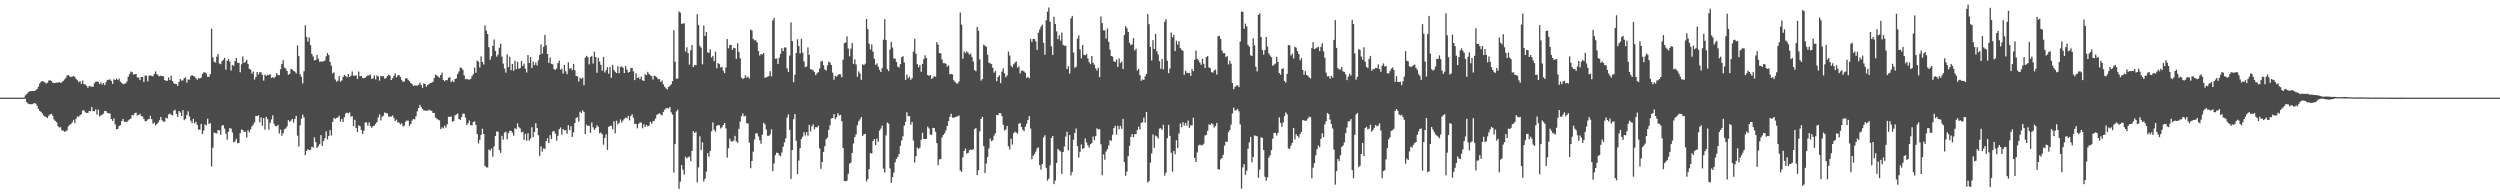 <?xml version="1.0" encoding="UTF-8"?>
<svg xmlns="http://www.w3.org/2000/svg" width="1920" height="150">
  <path d="M0 74.995h1v1.000H0zM1 74.995h1v1.000H1zM2 74.995h1v1.000H2zM3 74.995h1v1.000H3zM4 74.995h1v1.000H4zM5 74.995h1v1.000H5zM6 74.995h1v1.000H6zM7 74.995h1v1.000H7zM8 74.995h1v1.000H8zM9 74.995h1v1.000H9zM10 74.995h1v1.000H10zM11 74.995h1v1.000H11zM12 74.995h1v1.000H12zM13 74.995h1v1.000H13zM14 74.995h1v1.000H14zM15 74.995h1v1.000H15zM16 74.998h1v1.000H16zM17 74.995h1v1.000H17zM18 74.796h1v1.000H18zM19 73.331h1v2.531H19zM20 72.283h1v6.086H20zM21 70.988h1v8.448H21zM22 70.242h1v9.691H22zM23 70.004h1v10.110H23zM24 69.935h1v10.043H24zM25 69.859h1v9.808H25zM26 69.878h1v9.222H26zM27 69.285h1v10.359H27zM28 68.340h1v12.982H28zM29 66.637h1v16.994H29zM30 64.098h1v21.146H30zM31 62.865h1v23.048H31zM32 62.276h1v24.886H32zM33 62.608h1v26.028H33zM34 63.295h1v26.136H34zM35 64.137h1v25.800H35zM36 63.560h1v27.040H36zM37 61.871h1v26.937H37zM38 61.576h1v26.216H38zM39 62.196h1v25.255H39zM40 63.494h1v25.410H40zM41 63.801h1v27.924H41zM42 63.618h1v29.301H42zM43 63.446h1v30.478H43zM44 63.551h1v33.293H44zM45 63.041h1v34.921H45zM46 63.702h1v33.957H46zM47 63.203h1v36.926H47zM48 62.135h1v38.109H48zM49 61.011h1v40.228H49zM50 59.995h1v40.926H50zM51 58.033h1v42.110H51zM52 57.557h1v39.542H52zM53 58.765h1v37.159H53zM54 59.184h1v36.134H54zM55 58.754h1v35.184H55zM56 58.317h1v33.737H56zM57 59.129h1v35.490H57zM58 60.672h1v30.421H58zM59 61.631h1v27.825H59zM60 63.169h1v26.498H60zM61 62.135h1v26.379H61zM62 64.357h1v23.339H62zM63 61.798h1v23.085H63zM64 64.568h1v20.080H64zM65 64.922h1v21.355H65zM66 65.934h1v20.737H66zM67 67.454h1v19.306H67zM68 65.952h1v19.311H68zM69 66.360h1v19.084H69zM70 66.543h1v15.749H70zM71 66.687h1v18.707H71zM72 63.931h1v21.497H72zM73 62.801h1v21.167H73zM74 62.494h1v25.587H74zM75 63.046h1v21.117H75zM76 64.581h1v24.751H76zM77 63.380h1v25.184H77zM78 64.968h1v23.094H78zM79 63.686h1v23.575H79zM80 65.398h1v19.734H80zM81 62.949h1v22.426H81zM82 61.343h1v25.369H82zM83 61.244h1v25.802H83zM84 60.963h1v26.237H84zM85 62.130h1v29.201H85zM86 64.458h1v28.374H86zM87 60.871h1v30.036H87zM88 61.416h1v34.188H88zM89 60.265h1v39.008H89zM90 61.503h1v37.537H90zM91 60.374h1v36.456H91zM92 62.654h1v33.522H92zM93 63.691h1v29.327H93zM94 64.746h1v26.640H94zM95 64.185h1v29.313H95zM96 64.114h1v29.407H96zM97 62.560h1v31.084H97zM98 58.857h1v33.671H98zM99 56.964h1v34.747H99zM100 54.909h1v36.193H100zM101 55.378h1v32.902H101zM102 57.266h1v31.371H102zM103 57.060h1v29.855H103zM104 56.705h1v29.803H104zM105 59.500h1v29.244H105zM106 59.555h1v28.757H106zM107 61.523h1v25.754H107zM108 59.111h1v29.881H108zM109 59.127h1v30.396H109zM110 62.920h1v28.336H110zM111 57.980h1v35.081H111zM112 58.154h1v34.829H112zM113 62.496h1v29.311H113zM114 58.150h1v33.314H114zM115 57.800h1v31.149H115zM116 58.310h1v33.213H116zM117 58.610h1v36.404H117zM118 56.765h1v37.445H118zM119 54.845h1v41.492H119zM120 56.875h1v38.411H120zM121 57.891h1v36.216H121zM122 58.644h1v33.739H122zM123 58.054h1v31.769H123zM124 58.530h1v33.948H124zM125 58.475h1v34.895H125zM126 61.418h1v32.096H126zM127 62.061h1v28.313H127zM128 61.997h1v28.976H128zM129 59.445h1v28.468H129zM130 61.487h1v25.699H130zM131 58.120h1v30.045H131zM132 62.137h1v26.500H132zM133 63.924h1v21.096H133zM134 64.471h1v19.833H134zM135 64.597h1v22.797H135zM136 65.943h1v23.833H136zM137 62.865h1v22.396H137zM138 60.645h1v25.818H138zM139 61.917h1v27.196H139zM140 61.736h1v22.845H140zM141 59.951h1v32.405H141zM142 59.507h1v31.819H142zM143 63.432h1v24.859H143zM144 61.061h1v24.419H144zM145 61.118h1v28.374H145zM146 58.466h1v34.266H146zM147 57.646h1v36.948H147zM148 58.365h1v32.984H148zM149 58.772h1v36.001H149zM150 60.130h1v33.355H150zM151 61.228h1v34.744H151zM152 60.116h1v39.391H152zM153 60.150h1v39.443H153zM154 59.628h1v35.566H154zM155 56.841h1v46.099H155zM156 55.486h1v44.774H156zM157 55.650h1v39.922H157zM158 56.593h1v39.754H158zM159 58.910h1v32.288H159zM160 59.056h1v36.127H160zM161 56.950h1v37.656H161zM162 22.030h1v105.862H162zM163 43.970h1v69.530H163zM164 47.351h1v54.451H164zM165 48.001h1v54.261H165zM166 43.504h1v59.061H166zM167 41.515h1v58.347H167zM168 48.731h1v51.421H168zM169 49.299h1v54.272H169zM170 47.047h1v49.489H170zM171 45.943h1v50.141H171zM172 44.419h1v54.327H172zM173 53.497h1v49.095H173zM174 46.639h1v60.679H174zM175 45.401h1v55.669H175zM176 47.337h1v51.041H176zM177 54.126h1v44.675H177zM178 49.871h1v51.890H178zM179 50.553h1v58.800H179zM180 46.880h1v61.757H180zM181 44.595h1v61.942H181zM182 48.161h1v61.853H182zM183 48.308h1v61.505H183zM184 55.524h1v46.793H184zM185 49.425h1v50.066H185zM186 43.355h1v56.655H186zM187 48.301h1v53.002H187zM188 47.573h1v53.465H188zM189 46.017h1v59.642H189zM190 49.118h1v50.839H190zM191 52.831h1v48.857H191zM192 53.465h1v45.953H192zM193 56.506h1v40.638H193zM194 54.918h1v40.773H194zM195 61.077h1v32.835H195zM196 59.244h1v29.865H196zM197 55.284h1v33.831H197zM198 57.188h1v31.343H198zM199 55.410h1v38.537H199zM200 55.648h1v34.490H200zM201 57.561h1v38.935H201zM202 61.919h1v28.775H202zM203 57.287h1v42.286H203zM204 58.337h1v31.428H204zM205 57.372h1v34.161H205zM206 57.758h1v41.776H206zM207 56.882h1v37.443H207zM208 59.862h1v31.904H208zM209 59.294h1v29.331H209zM210 60.011h1v35.072H210zM211 58.754h1v38.113H211zM212 56.195h1v40.764H212zM213 57.539h1v38.409H213zM214 57.816h1v44.685H214zM215 53.091h1v46.507H215zM216 49.095h1v55.165H216zM217 46.195h1v56.122H217zM218 51.892h1v47.399H218zM219 52.693h1v45.969H219zM220 54.536h1v42.554H220zM221 57.456h1v34.792H221zM222 56.673h1v36.873H222zM223 52.883h1v39.771H223zM224 53.387h1v37.971H224zM225 54.442h1v39.775H225zM226 55.060h1v36.269H226zM227 56.385h1v32.588H227zM228 34.891h1v69.301H228zM229 43.096h1v69.422H229zM230 57.010h1v39.201H230zM231 58.935h1v32.204H231zM232 64.053h1v24.028H232zM233 54.746h1v35.545H233zM234 19.434h1v99.644H234zM235 28.372h1v87.527H235zM236 31.890h1v82.610H236zM237 28.750h1v86.440H237zM238 34.657h1v80.461H238zM239 41.345h1v71.356H239zM240 43.348h1v69.953H240zM241 46.367h1v59.175H241zM242 46.099h1v63.082H242zM243 42.114h1v71.477H243zM244 45.081h1v67.296H244zM245 47.477h1v63.235H245zM246 47.200h1v56.577H246zM247 47.298h1v64.764H247zM248 47.070h1v61.219H248zM249 46.548h1v59.676H249zM250 43.250h1v57.653H250zM251 40.681h1v66.449H251zM252 42.311h1v62.116H252zM253 47.587h1v52.359H253zM254 50.439h1v53.645H254zM255 56.376h1v37.296H255zM256 55.515h1v35.056H256zM257 61.006h1v30.260H257zM258 62.807h1v27.745H258zM259 61.933h1v28.331H259zM260 58.463h1v30.441H260zM261 62.672h1v30.734H261zM262 61.780h1v29.590H262zM263 59.093h1v34.644H263zM264 57.495h1v32.520H264zM265 58.388h1v28.766H265zM266 59.464h1v27.109H266zM267 56.866h1v30.297H267zM268 59.113h1v27.228H268zM269 58.088h1v31.494H269zM270 54.879h1v34.314H270zM271 58.092h1v38.844H271zM272 58.147h1v33.858H272zM273 57.788h1v40.453H273zM274 60.612h1v40.718H274zM275 54.952h1v41.370H275zM276 58.562h1v38.363H276zM277 58.264h1v41.588H277zM278 59.834h1v43.069H278zM279 60.132h1v40.196H279zM280 59.619h1v34.454H280zM281 58.605h1v35.449H281zM282 57.909h1v38.594H282zM283 57.857h1v36.147H283zM284 57.271h1v39.603H284zM285 60.619h1v37.516H285zM286 60.111h1v36.802H286zM287 57.960h1v38.514H287zM288 60.986h1v34.138H288zM289 57.941h1v35.783H289zM290 58.747h1v31.508H290zM291 61.892h1v25.983H291zM292 58.344h1v34.167H292zM293 58.635h1v31.011H293zM294 58.539h1v30.368H294zM295 60.503h1v25.859H295zM296 59.846h1v27.052H296zM297 58.353h1v28.798H297zM298 57.390h1v32.176H298zM299 57.960h1v31.650H299zM300 61.439h1v28.120H300zM301 60.139h1v28.539H301zM302 58.282h1v32.211H302zM303 56.316h1v36.747H303zM304 59.326h1v32.540H304zM305 57.930h1v36.047H305zM306 57.589h1v36.619H306zM307 59.152h1v36.447H307zM308 61.272h1v33.392H308zM309 62.840h1v34.300H309zM310 62.535h1v33.870H310zM311 60.274h1v33.190H311zM312 59.983h1v32.586H312zM313 61.285h1v31.387H313zM314 62.322h1v34.341H314zM315 63.670h1v31.558H315zM316 64.549h1v28.088H316zM317 65.971h1v25.372H317zM318 65.602h1v26.134H318zM319 65.755h1v23.534H319zM320 65.776h1v19.785H320zM321 65.071h1v17.921H321zM322 63.467h1v17.070H322zM323 65.314h1v16.940H323zM324 67.417h1v16.296H324zM325 64.046h1v20.643H325zM326 64.563h1v20.441H326zM327 66.550h1v18.388H327zM328 65.243h1v19.835H328zM329 64.538h1v19.707H329zM330 63.869h1v21.032H330zM331 63.593h1v21.492H331zM332 62.826h1v23.927H332zM333 59.997h1v26.793H333zM334 57.333h1v33.002H334zM335 57.884h1v33.270H335zM336 58.848h1v33.046H336zM337 59.615h1v32.863H337zM338 57.605h1v41.524H338zM339 55.692h1v42.087H339zM340 61.322h1v37.239H340zM341 62.402h1v34.048H341zM342 61.450h1v36.607H342zM343 61.711h1v33.707H343zM344 59.715h1v30.009H344zM345 59.317h1v30.505H345zM346 63.073h1v26.381H346zM347 61.922h1v31.599H347zM348 63.114h1v29.757H348zM349 60.661h1v28.033H349zM350 60.201h1v27.763H350zM351 56.802h1v30.329H351zM352 54.845h1v36.536H352zM353 51.869h1v40.338H353zM354 52.169h1v37.814H354zM355 53.657h1v33.595H355zM356 57.848h1v29.514H356zM357 60.823h1v29.436H357zM358 60.590h1v35.369H358zM359 61.061h1v33.588H359zM360 61.143h1v31.403H360zM361 60.612h1v35.511H361zM362 58.575h1v37.834H362zM363 57.049h1v36.729H363zM364 51.899h1v41.272H364zM365 55.870h1v40.052H365zM366 46.502h1v56.474H366zM367 47.337h1v62.842H367zM368 51.787h1v55.563H368zM369 43.238h1v60.395H369zM370 47.623h1v51.231H370zM371 49.487h1v53.442H371zM372 19.514h1v107.870H372zM373 23.486h1v105.096H373zM374 26.115h1v102.493H374zM375 36.257h1v78.584H375zM376 45.818h1v69.868H376zM377 43.206h1v70.880H377zM378 35.284h1v85.014H378zM379 30.288h1v82.159H379zM380 39.157h1v65.314H380zM381 43.490h1v57.461H381zM382 41.940h1v59.161H382zM383 36.639h1v78.625H383zM384 33.611h1v83.814H384zM385 43.476h1v60.835H385zM386 48.832h1v58.413H386zM387 52.647h1v49.178H387zM388 55.772h1v45.369H388zM389 41.659h1v65.357H389zM390 51.533h1v50.766H390zM391 43.625h1v56.815H391zM392 53.927h1v46.603H392zM393 49.139h1v52.744H393zM394 54.314h1v49.942H394zM395 46.609h1v51.853H395zM396 53.091h1v46.106H396zM397 47.520h1v47.285H397zM398 52.872h1v44.881H398zM399 52.190h1v46.433H399zM400 46.815h1v54.799H400zM401 50.661h1v50.478H401zM402 48.894h1v58.566H402zM403 52.796h1v50.022H403zM404 55.669h1v52.441H404zM405 42.297h1v60.008H405zM406 48.328h1v59.644H406zM407 43.778h1v62.599H407zM408 52.251h1v45.456H408zM409 47.257h1v58.008H409zM410 49.974h1v51.389H410zM411 47.928h1v46.724H411zM412 50.253h1v47.976H412zM413 46.305h1v57.561H413zM414 42.181h1v77.600H414zM415 34.149h1v78.209H415zM416 41.210h1v75.293H416zM417 36.051h1v77.937H417zM418 26.756h1v87.586H418zM419 34.781h1v73.560H419zM420 41.460h1v64.714H420zM421 48.328h1v61.661H421zM422 44.190h1v59.585H422zM423 49.020h1v57.829H423zM424 49.432h1v51.583H424zM425 53.057h1v47.626H425zM426 53.773h1v48.848H426zM427 52.627h1v55.415H427zM428 48.550h1v55.765H428zM429 46.568h1v52.728H429zM430 53.561h1v44.353H430zM431 52.782h1v50.549H431zM432 56.470h1v42.670H432zM433 49.793h1v50.363H433zM434 54.733h1v45.177H434zM435 56.992h1v45.744H435zM436 47.850h1v48.251H436zM437 52.835h1v47.063H437zM438 52.224h1v44.694H438zM439 53.966h1v51.201H439zM440 49.093h1v52.549H440zM441 53.986h1v40.528H441zM442 58.390h1v32.295H442zM443 58.555h1v31.336H443zM444 62.636h1v30.824H444zM445 59.736h1v26.033H445zM446 60.610h1v26.296H446zM447 59.612h1v25.113H447zM448 65.460h1v20.666H448zM449 44.231h1v58.745H449zM450 42.881h1v52.849H450zM451 44.003h1v52.730H451zM452 49.393h1v47.170H452zM453 43.845h1v58.099H453zM454 42.952h1v51.100H454zM455 48.804h1v48.994H455zM456 39.674h1v60.102H456zM457 43.755h1v54.719H457zM458 55.836h1v40.473H458zM459 44.353h1v53.066H459zM460 47.250h1v55.128H460zM461 49.761h1v51.984H461zM462 54.371h1v48.768H462zM463 43.673h1v67.456H463zM464 55.682h1v50.246H464zM465 53.977h1v49.178H465zM466 51.592h1v63.519H466zM467 56.554h1v40.908H467zM468 51.384h1v45.296H468zM469 59.756h1v36.811H469zM470 49.828h1v49.560H470zM471 53.687h1v39.503H471zM472 55.131h1v47.214H472zM473 56.104h1v36.568H473zM474 50.844h1v44.643H474zM475 56.307h1v38.045H475zM476 51.487h1v40.269H476zM477 50.997h1v43.076H477zM478 51.945h1v40.576H478zM479 56.120h1v35.168H479zM480 50.631h1v39.581H480zM481 53.458h1v37.502H481zM482 55.774h1v33.190H482zM483 55.193h1v37.285H483zM484 52.293h1v36.676H484zM485 52.174h1v35.692H485zM486 54.760h1v35.783H486zM487 61.565h1v33.675H487zM488 56.305h1v38.830H488zM489 59.908h1v38.640H489zM490 59.399h1v35.742H490zM491 60.780h1v33.270H491zM492 58.930h1v35.332H492zM493 61.640h1v36.887H493zM494 62.201h1v33.243H494zM495 57.088h1v40.473H495zM496 57.644h1v38.297H496zM497 55.154h1v41.993H497zM498 56.813h1v39.764H498zM499 57.891h1v35.641H499zM500 58.475h1v36.662H500zM501 61.086h1v32.121H501zM502 58.024h1v34.772H502zM503 58.527h1v32.561H503zM504 59.386h1v28.855H504zM505 60.835h1v26.717H505zM506 60.791h1v26.099H506zM507 62.977h1v24.928H507zM508 61.773h1v26.850H508zM509 64.785h1v21.110H509zM510 66.630h1v17.677H510zM511 67.822h1v15.397H511zM512 68.715h1v14.280H512zM513 66.710h1v16.562H513zM514 65.810h1v16.299H514zM515 64.762h1v21.510H515zM516 62.263h1v25.768H516zM517 23.183h1v109.353H517zM518 47.356h1v63.357H518zM519 60.455h1v25.122H519zM520 60.372h1v23.833H520zM521 8.810h1v136.237H521zM522 9.762h1v129.714H522zM523 18.304h1v108.554H523zM524 18.134h1v112.209H524zM525 17.889h1v116.261H525zM526 39.603h1v80.761H526zM527 36.310h1v85.480H527zM528 40.784h1v79.893H528zM529 49.594h1v70.594H529zM530 38.599h1v85.089H530zM531 34.595h1v81.329H531zM532 51.510h1v49.143H532zM533 49.866h1v52.267H533zM534 50.061h1v51.093H534zM535 10.888h1v129.176H535zM536 19.295h1v109.275H536zM537 35.152h1v69.571H537zM538 36.598h1v78.706H538zM539 49.388h1v59.912H539zM540 19.604h1v119.831H540zM541 27.688h1v109.618H541zM542 24.564h1v107.213H542zM543 40.224h1v77.403H543zM544 40.627h1v79.793H544zM545 37.882h1v78.065H545zM546 44.176h1v56.669H546zM547 42.895h1v51.116H547zM548 46.985h1v52.647H548zM549 39.610h1v61.521H549zM550 52.441h1v44.252H550zM551 48.413h1v47.543H551zM552 49.244h1v46.960H552zM553 51.860h1v46.818H553zM554 51.302h1v46.493H554zM555 54.343h1v41.656H555zM556 56.188h1v38.223H556zM557 51.837h1v46.754H557zM558 30.022h1v91.090H558zM559 37.081h1v76.788H559zM560 34.513h1v71.992H560zM561 34.536h1v74.075H561zM562 38.276h1v70.432H562zM563 36.655h1v71.310H563zM564 37.026h1v67.303H564zM565 45.161h1v63.441H565zM566 33.282h1v76.318H566zM567 39.871h1v59.106H567zM568 44.767h1v48.610H568zM569 59.619h1v29.663H569zM570 60.732h1v26.337H570zM571 59.974h1v29.521H571zM572 57.820h1v31.073H572zM573 59.631h1v34.962H573zM574 58.704h1v36.223H574zM575 60.260h1v49.322H575zM576 22.671h1v106.570H576zM577 23.389h1v100.264H577zM578 29.949h1v86.478H578zM579 30.970h1v76.190H579zM580 30.943h1v71.434H580zM581 32.565h1v69.825H581zM582 39.143h1v65.728H582zM583 42.654h1v65.034H583zM584 41.444h1v68.955H584zM585 41.833h1v61.654H585zM586 40.645h1v53.597H586zM587 59.734h1v35.804H587zM588 59.322h1v40.157H588zM589 58.932h1v45.346H589zM590 58.347h1v46.014H590zM591 54.646h1v48.580H591zM592 58.678h1v40.633H592zM593 15.690h1v115.862H593zM594 13.628h1v112.003H594zM595 45.170h1v73.995H595zM596 44.847h1v72.420H596zM597 49.102h1v68.410H597zM598 44.314h1v74.977H598zM599 41.336h1v78.555H599zM600 37.006h1v80.138H600zM601 39.285h1v73.382H601zM602 36.465h1v72.899H602zM603 36.408h1v69.823H603zM604 52.467h1v37.798H604zM605 55.289h1v32.526H605zM606 42.702h1v56.996H606zM607 17.141h1v120.348H607zM608 31.609h1v83.590H608zM609 63.107h1v28.418H609zM610 57.449h1v30.096H610zM611 40.647h1v67.465H611zM612 30.141h1v103.519H612zM613 35.401h1v87.936H613zM614 41.137h1v72.681H614zM615 29.890h1v76.865H615zM616 40.434h1v64.600H616zM617 47.211h1v54.309H617zM618 51.517h1v52.508H618zM619 51.123h1v50.317H619zM620 36.392h1v67.763H620zM621 42.082h1v53.826H621zM622 53.142h1v47.848H622zM623 53.391h1v43.696H623zM624 54.064h1v41.402H624zM625 55.357h1v43.964H625zM626 57.690h1v39.892H626zM627 56.293h1v41.565H627zM628 55.371h1v41.139H628zM629 52.554h1v61.418H629zM630 47.305h1v82.377H630zM631 46.671h1v77.682H631zM632 50.077h1v66.595H632zM633 53.309h1v58.955H633zM634 54.137h1v52.711H634zM635 50.244h1v55.367H635zM636 47.356h1v52.386H636zM637 48.006h1v48.134H637zM638 49.896h1v41.103H638zM639 55.806h1v34.840H639zM640 61.233h1v26.388H640zM641 58.246h1v33.330H641zM642 58.866h1v31.201H642zM643 57.742h1v29.224H643zM644 56.818h1v31.897H644zM645 57.161h1v30.981H645zM646 59.365h1v33.737H646zM647 45.900h1v67.731H647zM648 33.117h1v105.856H648zM649 32.593h1v106.641H649zM650 27.960h1v110.854H650zM651 37.260h1v96.215H651zM652 43.188h1v82.560H652zM653 37.390h1v87.490H653zM654 32.936h1v84.512H654zM655 49.052h1v61.194H655zM656 45.554h1v59.697H656zM657 49.443h1v53.780H657zM658 58.930h1v37.253H658zM659 54.810h1v38.354H659zM660 56.396h1v35.349H660zM661 61.292h1v28.654H661zM662 49.393h1v55.117H662zM663 50.013h1v53.130H663zM664 48.951h1v53.854H664zM665 14.555h1v124.791H665zM666 22.321h1v115.155H666zM667 33.586h1v96.254H667zM668 37.960h1v79.534H668zM669 34.170h1v83.803H669zM670 39.638h1v68.644H670zM671 45.014h1v61.768H671zM672 49.747h1v61.590H672zM673 48.651h1v57.811H673zM674 51.020h1v57.868H674zM675 53.606h1v46.619H675zM676 55.316h1v43.444H676zM677 52.336h1v44.131H677zM678 30.480h1v99.058H678zM679 14.781h1v117.824H679zM680 30.741h1v73.238H680zM681 53.144h1v41.000H681zM682 54.632h1v40.329H682zM683 38.024h1v91.271H683zM684 32.151h1v108.364H684zM685 36.511h1v99.504H685zM686 44.827h1v87.746H686zM687 45.071h1v79.587H687zM688 47.639h1v74.421H688zM689 51.167h1v69.358H689zM690 51.853h1v66.415H690zM691 49.230h1v62.757H691zM692 43.954h1v64.000H692zM693 43.176h1v61.521H693zM694 47.994h1v48.546H694zM695 61.317h1v32.211H695zM696 57.253h1v28.999H696zM697 60.159h1v29.107H697zM698 58.868h1v30.313H698zM699 61.354h1v34.442H699zM700 59.995h1v33.659H700zM701 39.700h1v68.209H701zM702 29.848h1v94.972H702zM703 41.343h1v78.596H703zM704 49.230h1v64.103H704zM705 51.679h1v62.659H705zM706 49.862h1v63.503H706zM707 55.076h1v52.272H707zM708 49.047h1v52.906H708zM709 45.344h1v61.386H709zM710 42.458h1v64.330H710zM711 44.527h1v62.135H711zM712 57.600h1v39.752H712zM713 58.260h1v40.393H713zM714 57.715h1v45.559H714zM715 60.622h1v42.977H715zM716 59.711h1v38.482H716zM717 58.521h1v39.855H717zM718 58.875h1v42.364H718zM719 32.423h1v77.447H719zM720 34.268h1v92.640H720zM721 40.746h1v81.644H721zM722 40.972h1v81.253H722zM723 45.609h1v59.892H723zM724 48.532h1v55.131H724zM725 48.491h1v53.883H725zM726 48.976h1v51.160H726zM727 51.151h1v45.547H727zM728 50.153h1v42.947H728zM729 57.037h1v32.659H729zM730 56.756h1v30.613H730zM731 57.191h1v33.197H731zM732 61.631h1v28.789H732zM733 62.874h1v27.127H733zM734 63.977h1v25.584H734zM735 64.137h1v25.200H735zM736 62.553h1v26.109H736zM737 9.638h1v121.227H737zM738 18.896h1v113.171H738zM739 45.133h1v75.632H739zM740 39.516h1v76.431H740zM741 40.878h1v73.256H741zM742 39.409h1v78.548H742zM743 40.437h1v77.014H743zM744 41.961h1v73.425H744zM745 41.109h1v73.741H745zM746 43.735h1v71.448H746zM747 47.223h1v67.307H747zM748 53.776h1v45.358H748zM749 54.666h1v43.744H749zM750 20.702h1v113.759H750zM751 23.726h1v107.112H751zM752 45.637h1v55.302H752zM753 61.892h1v29.514H753zM754 60.729h1v29.059H754zM755 34.371h1v77.790H755zM756 35.140h1v97.723H756zM757 35.857h1v89.779H757zM758 41.963h1v78.680H758zM759 48.106h1v65.815H759zM760 48.665h1v57.767H760zM761 49.271h1v59.182H761zM762 52.087h1v55.570H762zM763 55.762h1v48.372H763zM764 54.529h1v47.800H764zM765 62.375h1v25.941H765zM766 59.129h1v29.395H766zM767 57.914h1v28.956H767zM768 63.835h1v23.170H768zM769 54.987h1v34.145H769zM770 52.455h1v43.339H770zM771 56.307h1v43.934H771zM772 59.333h1v40.148H772zM773 57.893h1v38.811H773zM774 39.553h1v72.709H774zM775 42.666h1v72.148H775zM776 50.482h1v55.980H776zM777 51.652h1v59.390H777zM778 49.427h1v52.906H778zM779 48.122h1v53.004H779zM780 47.214h1v54.742H780zM781 51.908h1v50.663H781zM782 51.064h1v43.943H782zM783 56.367h1v38.136H783zM784 54.343h1v43.169H784zM785 54.181h1v45.444H785zM786 54.929h1v45.898H786zM787 55.934h1v41.396H787zM788 59.825h1v35.227H788zM789 59.029h1v33.151H789zM790 60.143h1v29.036H790zM791 29.947h1v68.779H791zM792 32.188h1v90.072H792zM793 29.842h1v89.786H793zM794 30.009h1v88.323H794zM795 31.769h1v84.721H795zM796 38.285h1v75.668H796zM797 25.188h1v87.991H797zM798 22.689h1v104.100H798zM799 20.499h1v109.756H799zM800 18.963h1v106.947H800zM801 32.870h1v72.727H801zM802 42.050h1v61.867H802zM803 15.557h1v113.315H803zM804 8.945h1v129.819H804zM805 5.768h1v131.383H805zM806 16.759h1v110.232H806zM807 35.600h1v70.379H807zM808 42.215h1v62.215H808zM809 12.856h1v128.572H809zM810 18.395h1v120.282H810zM811 24.046h1v101.152H811zM812 30.070h1v84.256H812zM813 26.967h1v88.564H813zM814 31.171h1v85.220H814zM815 24.969h1v108.572H815zM816 34.406h1v82.306H816zM817 35.092h1v77.454H817zM818 35.074h1v69.839H818zM819 53.110h1v48.070H819zM820 50.896h1v64.600H820zM821 56.557h1v47.168H821zM822 14.136h1v120.547H822zM823 12.188h1v119.788H823zM824 40.327h1v66.918H824zM825 52.096h1v50.013H825zM826 51.205h1v47.530H826zM827 29.693h1v82.562H827zM828 27.164h1v93.812H828zM829 37.960h1v78.635H829zM830 44.785h1v66.158H830zM831 34.621h1v79.786H831zM832 42.144h1v71.528H832zM833 42.419h1v63.897H833zM834 41.558h1v67.896H834zM835 44.852h1v66.820H835zM836 47.642h1v65.749H836zM837 49.324h1v61.423H837zM838 43.032h1v66.925H838zM839 48.143h1v56.726H839zM840 49.780h1v57.758H840zM841 52.496h1v52.041H841zM842 54.153h1v44.424H842zM843 52.043h1v47.383H843zM844 59.225h1v39.874H844zM845 12.561h1v98.213H845zM846 17.743h1v116.856H846zM847 23.220h1v95.423H847zM848 23.360h1v99.339H848zM849 29.629h1v86.714H849zM850 21.844h1v92.688H850zM851 32.126h1v79.527H851zM852 38.184h1v69.502H852zM853 43.016h1v65.119H853zM854 43.481h1v60.020H854zM855 47.102h1v51.274H855zM856 47.582h1v49.013H856zM857 45.650h1v57.763H857zM858 51.361h1v45.195H858zM859 44.884h1v54.369H859zM860 48.470h1v48.164H860zM861 47.243h1v51.739H861zM862 52.979h1v38.370H862zM863 26.891h1v97.646H863zM864 20.078h1v114.894H864zM865 21.714h1v109.998H865zM866 24.529h1v95.361H866zM867 32.840h1v79.182H867zM868 34.653h1v70.443H868zM869 34.012h1v68.896H869zM870 29.269h1v76.165H870zM871 38.761h1v64.332H871zM872 37.447h1v65.394H872zM873 54.158h1v45.575H873zM874 52.993h1v44.275H874zM875 57.701h1v41.805H875zM876 62.034h1v32.343H876zM877 60.999h1v32.893H877zM878 61.393h1v28.938H878zM879 58.637h1v35.596H879zM880 56.813h1v29.160H880zM881 10.860h1v129.371H881zM882 18.562h1v120.376H882zM883 36.072h1v88.905H883zM884 46.454h1v71.418H884zM885 30.828h1v72.441H885zM886 37.635h1v75.861H886zM887 26.038h1v78.111H887zM888 39.365h1v65.490H888zM889 41.817h1v64.597H889zM890 46.960h1v51.869H890zM891 52.863h1v45.589H891zM892 45.229h1v54.563H892zM893 53.249h1v42.597H893zM894 16.674h1v118.261H894zM895 14.687h1v117.865H895zM896 46.669h1v59.418H896zM897 56.181h1v39.725H897zM898 52.602h1v51.759H898zM899 24.957h1v92.363H899zM900 28.695h1v103.221H900zM901 26.763h1v89.218H901zM902 39.205h1v79.294H902zM903 31.222h1v76.520H903zM904 34.229h1v79.427H904zM905 31.570h1v70.974H905zM906 36.953h1v57.985H906zM907 38.191h1v59.475H907zM908 39.061h1v54.765H908zM909 57.426h1v39.070H909zM910 54.254h1v40.148H910zM911 55.865h1v40.768H911zM912 56.152h1v36.546H912zM913 55.904h1v42.371H913zM914 58.289h1v37.951H914zM915 52.924h1v43.483H915zM916 54.700h1v35.699H916zM917 45.992h1v75.311H917zM918 38.834h1v85.600H918zM919 45.213h1v71.864H919zM920 46.333h1v65.442H920zM921 48.045h1v63.029H921zM922 49.766h1v61.796H922zM923 45.113h1v66.463H923zM924 48.988h1v61.324H924zM925 52.222h1v51.796H925zM926 43.783h1v59.818H926zM927 43.082h1v57.349H927zM928 51.739h1v43.790H928zM929 52.382h1v43.490H929zM930 55.396h1v39.205H930zM931 55.811h1v39.615H931zM932 54.103h1v43.835H932zM933 53.439h1v43.385H933zM934 57.255h1v37.157H934zM935 27.823h1v102.182H935zM936 27.560h1v102.564H936zM937 29.901h1v92.544H937zM938 38.745h1v82.587H938zM939 40.876h1v78.017H939zM940 40.743h1v71.146H940zM941 43.849h1v64.977H941zM942 43.050h1v65.881H942zM943 49.450h1v52.068H943zM944 46.577h1v53.327H944zM945 48.940h1v46.770H945zM946 63.709h1v23.389H946zM947 68.484h1v14.223H947zM948 66.708h1v18.123H948zM949 65.749h1v18.933H949zM950 65.456h1v18.164H950zM951 66.943h1v18.565H951zM952 31.886h1v63.652H952zM953 8.871h1v135.983H953zM954 9.128h1v119.410H954zM955 22.060h1v104.063H955zM956 18.182h1v116.089H956zM957 20.258h1v110.884H957zM958 34.511h1v79.733H958zM959 35.765h1v73.547H959zM960 42.437h1v62.746H960zM961 43.053h1v81.676H961zM962 29.375h1v91.207H962zM963 34.749h1v69.232H963zM964 51.320h1v52.952H964zM965 54.819h1v49.903H965zM966 11.529h1v125.072H966zM967 10.210h1v120.058H967zM968 28.409h1v77.099H968zM969 38.333h1v67.554H969zM970 41.922h1v73.327H970zM971 38.436h1v97.277H971zM972 28.411h1v110.374H972zM973 35.765h1v100.484H973zM974 40.995h1v80.022H974zM975 42.664h1v76.575H975zM976 43.998h1v71.372H976zM977 50.500h1v56.023H977zM978 49.679h1v52.421H978zM979 48.901h1v53.160H979zM980 43.623h1v60.459H980zM981 47.562h1v54.549H981zM982 56.094h1v34.060H982zM983 57.365h1v36.928H983zM984 52.954h1v44.536H984zM985 52.414h1v41.673H985zM986 62.151h1v27.054H986zM987 63.444h1v22.890H987zM988 56.735h1v31.020H988zM989 34.609h1v79.369H989zM990 34.772h1v79.562H990zM991 42.652h1v69.173H991zM992 41.162h1v68.605H992zM993 44.879h1v53.382H993zM994 35.834h1v71.308H994zM995 36.655h1v66.408H995zM996 39.260h1v65.174H996zM997 41.494h1v64.240H997zM998 46.374h1v56.662H998zM999 44.691h1v56.566H999zM1000 53.696h1v38.587H1000zM1001 57.433h1v34.943H1001zM1002 54.595h1v38.278H1002zM1003 57.573h1v35.007H1003zM1004 58.230h1v32.764H1004zM1005 59.386h1v30.210H1005zM1006 60.285h1v29.684H1006zM1007 36.999h1v99.960H1007zM1008 32.325h1v96.446H1008zM1009 37.688h1v87.605H1009zM1010 37.164h1v82.100H1010zM1011 36.436h1v78.161H1011zM1012 35.978h1v75.797H1012zM1013 39.212h1v73.826H1013zM1014 36.069h1v70.523H1014zM1015 33.295h1v69.074H1015zM1016 39.400h1v66.014H1016zM1017 44.318h1v51.221H1017zM1018 55.822h1v37.267H1018zM1019 58.651h1v28.139H1019zM1020 58.527h1v29.166H1020zM1021 60.393h1v31.398H1021zM1022 58.253h1v36.978H1022zM1023 59.651h1v39.054H1023zM1024 30.606h1v84.242H1024zM1025 15.456h1v126.352H1025zM1026 36.772h1v94.620H1026zM1027 52.386h1v69.681H1027zM1028 53.352h1v70.276H1028zM1029 53.302h1v65.998H1029zM1030 51.453h1v61.375H1030zM1031 54.813h1v56.914H1031zM1032 55.193h1v54.124H1032zM1033 57.081h1v45.209H1033zM1034 61.533h1v36.401H1034zM1035 58.866h1v34.408H1035zM1036 56.635h1v36.436H1036zM1037 57.946h1v33.513H1037zM1038 15.131h1v115.510H1038zM1039 18.505h1v118.385H1039zM1040 40.958h1v62.585H1040zM1041 61.169h1v26.781H1041zM1042 58.960h1v27.731H1042zM1043 37.768h1v90.482H1043zM1044 38.413h1v88.820H1044zM1045 43.369h1v74.874H1045zM1046 45.879h1v63.872H1046zM1047 36.319h1v83.601H1047zM1048 47.344h1v50.974H1048zM1049 51.299h1v46.069H1049zM1050 52.334h1v47.051H1050zM1051 45.328h1v53.435H1051zM1052 42.908h1v52.883H1052zM1053 54.318h1v46.907H1053zM1054 53.103h1v46.761H1054zM1055 53.030h1v45.016H1055zM1056 52.059h1v43.950H1056zM1057 52.375h1v44.689H1057zM1058 49.484h1v46.985H1058zM1059 53.027h1v41.803H1059zM1060 55.128h1v45.131H1060zM1061 50.446h1v86.437H1061zM1062 48.672h1v82.642H1062zM1063 51.057h1v79.633H1063zM1064 50.695h1v71.732H1064zM1065 56.147h1v57.644H1065zM1066 56.458h1v50.603H1066zM1067 54.650h1v50.839H1067zM1068 52.798h1v47.722H1068zM1069 51.748h1v48.312H1069zM1070 53.590h1v45.284H1070zM1071 62.920h1v22.263H1071zM1072 58.488h1v25.294H1072zM1073 62.819h1v22.300H1073zM1074 63.043h1v24.884H1074zM1075 62.796h1v25.948H1075zM1076 65.433h1v22.733H1076zM1077 62.379h1v27.498H1077zM1078 58.832h1v33.160H1078zM1079 39.301h1v86.373H1079zM1080 46.738h1v75.062H1080zM1081 47.072h1v75.847H1081zM1082 50.876h1v65.373H1082zM1083 51.567h1v61.116H1083zM1084 50.940h1v62.439H1084zM1085 50.054h1v61.219H1085zM1086 49.535h1v60.306H1086zM1087 52.048h1v57.003H1087zM1088 53.625h1v49.965H1088zM1089 56.948h1v43.927H1089zM1090 58.266h1v40.720H1090zM1091 61.333h1v37.386H1091zM1092 18.523h1v112.511H1092zM1093 25.930h1v83.160H1093zM1094 47.278h1v52.574H1094zM1095 58.793h1v31.805H1095zM1096 26.191h1v106.103H1096zM1097 12.165h1v119.465H1097zM1098 41.171h1v69.411H1098zM1099 53.167h1v44.403H1099zM1100 54.167h1v45.346H1100zM1101 53.448h1v48.067H1101zM1102 51.054h1v52.233H1102zM1103 45.193h1v58.905H1103zM1104 45.193h1v59.770H1104zM1105 42.474h1v63.750H1105zM1106 45.406h1v57.939H1106zM1107 54.158h1v35.458H1107zM1108 56.689h1v31.764H1108zM1109 55.064h1v32.659H1109zM1110 10.242h1v124.390H1110zM1111 27.148h1v90.095H1111zM1112 43.913h1v59.720H1112zM1113 57.236h1v37.457H1113zM1114 56.422h1v38.670H1114zM1115 26.566h1v109.950H1115zM1116 33.083h1v98.934H1116zM1117 35.502h1v93.375H1117zM1118 42.824h1v82.308H1118zM1119 49.986h1v70.152H1119zM1120 43.778h1v78.065H1120zM1121 38.686h1v83.411H1121zM1122 37.120h1v81.006H1122zM1123 38.963h1v75.808H1123zM1124 40.576h1v67.825H1124zM1125 45.280h1v59.603H1125zM1126 58.891h1v32.403H1126zM1127 43.575h1v65.794H1127zM1128 40.194h1v75.298H1128zM1129 48.601h1v60.793H1129zM1130 44.538h1v64.064H1130zM1131 55.682h1v35.106H1131zM1132 42.865h1v66.804H1132zM1133 21.689h1v109.213H1133zM1134 33.664h1v89.710H1134zM1135 33.721h1v89.456H1135zM1136 35.442h1v83.693H1136zM1137 37.839h1v84.109H1137zM1138 35.344h1v73.650H1138zM1139 42.279h1v62.753H1139zM1140 37.594h1v71.590H1140zM1141 42.258h1v66.227H1141zM1142 47.884h1v56.930H1142zM1143 43.355h1v58.278H1143zM1144 47.404h1v52.011H1144zM1145 51.585h1v45.902H1145zM1146 53.693h1v44.520H1146zM1147 55.428h1v47.907H1147zM1148 55.980h1v43.565H1148zM1149 52.194h1v55.859H1149zM1150 54.295h1v52.309H1150zM1151 28.766h1v103.603H1151zM1152 32.684h1v89.960H1152zM1153 34.035h1v87.657H1153zM1154 26.273h1v84.789H1154zM1155 36.278h1v72.945H1155zM1156 40.620h1v62.359H1156zM1157 44.522h1v61.514H1157zM1158 40.269h1v58.507H1158zM1159 44.190h1v54.987H1159zM1160 45.486h1v52.693H1160zM1161 55.698h1v39.681H1161zM1162 55.540h1v39.365H1162zM1163 57.548h1v36.099H1163zM1164 57.697h1v30.830H1164zM1165 58.175h1v31.423H1165zM1166 61.656h1v28.498H1166zM1167 63.515h1v26.310H1167zM1168 18.835h1v108.742H1168zM1169 10.398h1v126.144H1169zM1170 36.877h1v74.561H1170zM1171 42.197h1v65.451H1171zM1172 38.269h1v64.732H1172zM1173 38.583h1v64.149H1173zM1174 43.700h1v63.245H1174zM1175 42.213h1v62.732H1175zM1176 43.879h1v62.565H1176zM1177 46.330h1v64.748H1177zM1178 48.486h1v63.602H1178zM1179 57.525h1v38.622H1179zM1180 57.319h1v32.192H1180zM1181 61.366h1v33.295H1181zM1182 19.226h1v114.603H1182zM1183 31.080h1v79.612H1183zM1184 48.800h1v43.689H1184zM1185 59.301h1v34.433H1185zM1186 60.624h1v34.456H1186zM1187 23.769h1v103.672H1187zM1188 23.554h1v97.405H1188zM1189 28.294h1v80.516H1189zM1190 36.067h1v62.727H1190zM1191 42.233h1v58.207H1191zM1192 44.559h1v57.518H1192zM1193 46.081h1v56.463H1193zM1194 45.502h1v57.829H1194zM1195 45.454h1v52.638H1195zM1196 57.207h1v33.254H1196zM1197 65.117h1v19.368H1197zM1198 62.617h1v26.985H1198zM1199 64.590h1v25.081H1199zM1200 62.476h1v25.502H1200zM1201 61.986h1v24.277H1201zM1202 64.021h1v25.388H1202zM1203 63.492h1v24.678H1203zM1204 64.217h1v22.758H1204zM1205 43.325h1v77.241H1205zM1206 48.216h1v62.428H1206zM1207 51.682h1v53.270H1207zM1208 52.963h1v43.575H1208zM1209 53.114h1v45.733H1209zM1210 54.359h1v45.783H1210zM1211 50.958h1v52.856H1211zM1212 46.884h1v61.306H1212zM1213 51.752h1v52.329H1213zM1214 47.330h1v58.390H1214zM1215 45.946h1v63.808H1215zM1216 46.951h1v60.535H1216zM1217 40.624h1v60.670H1217zM1218 48.685h1v48.461H1218zM1219 52.050h1v40.503H1219zM1220 57.035h1v32.948H1220zM1221 56.490h1v35.401H1221zM1222 60.800h1v63.689H1222zM1223 22.863h1v115.114H1223zM1224 27.807h1v104.581H1224zM1225 30.938h1v98.096H1225zM1226 38.690h1v86.396H1226zM1227 44.756h1v74.938H1227zM1228 45.135h1v73.908H1228zM1229 48.214h1v63.018H1229zM1230 47.173h1v59.958H1230zM1231 48.392h1v60.732H1231zM1232 50.182h1v42.510H1232zM1233 50.091h1v40.100H1233zM1234 53.661h1v38.519H1234zM1235 56.545h1v36.790H1235zM1236 58.047h1v33.057H1236zM1237 59.576h1v35.397H1237zM1238 57.312h1v36.253H1238zM1239 57.053h1v36.172H1239zM1240 21.474h1v115.320H1240zM1241 11.746h1v126.750H1241zM1242 35.474h1v77.753H1242zM1243 33.192h1v69.262H1243zM1244 31.959h1v67.712H1244zM1245 28.370h1v76.735H1245zM1246 27.498h1v79.983H1246zM1247 30.540h1v73.119H1247zM1248 35.468h1v68.477H1248zM1249 31.245h1v69.534H1249zM1250 47.456h1v47.603H1250zM1251 55.273h1v37.351H1251zM1252 57.632h1v36.076H1252zM1253 59.125h1v35.069H1253zM1254 16.782h1v118.927H1254zM1255 33.920h1v79.518H1255zM1256 59.200h1v30.670H1256zM1257 62.405h1v24.058H1257zM1258 63.013h1v44.170H1258zM1259 31.634h1v96.279H1259zM1260 35.332h1v86.311H1260zM1261 43.595h1v69.351H1261zM1262 47.715h1v64.108H1262zM1263 43.291h1v67.001H1263zM1264 41.187h1v63.320H1264zM1265 42.018h1v57.127H1265zM1266 46.220h1v50.372H1266zM1267 60.489h1v30.263H1267zM1268 63.057h1v24.445H1268zM1269 64.703h1v22.172H1269zM1270 63.229h1v20.860H1270zM1271 64.224h1v24.928H1271zM1272 61.782h1v29.388H1272zM1273 61.656h1v33.229H1273zM1274 60.654h1v34.495H1274zM1275 59.118h1v37.321H1275zM1276 31.805h1v74.430H1276zM1277 26.939h1v102.990H1277zM1278 34.490h1v90.704H1278zM1279 36.623h1v87.453H1279zM1280 37.809h1v85.009H1280zM1281 38.768h1v81.589H1281zM1282 36.720h1v79.985H1282zM1283 35.447h1v75.261H1283zM1284 35.861h1v72.075H1284zM1285 53.265h1v39.306H1285zM1286 52.732h1v37.653H1286zM1287 53.558h1v36.092H1287zM1288 54.691h1v33.952H1288zM1289 56.696h1v30.707H1289zM1290 59.003h1v28.455H1290zM1291 60.878h1v26.651H1291zM1292 61.061h1v28.116H1292zM1293 61.212h1v27.843H1293zM1294 31.062h1v82.157H1294zM1295 25.548h1v110.165H1295zM1296 29.599h1v102.631H1296zM1297 32.936h1v96.295H1297zM1298 35.925h1v90.003H1298zM1299 43.522h1v74.114H1299zM1300 35.044h1v83.926H1300zM1301 37.752h1v78.168H1301zM1302 36.953h1v78.193H1302zM1303 20.389h1v94.393H1303zM1304 38.200h1v63.398H1304zM1305 50.278h1v47.159H1305zM1306 54.101h1v42.123H1306zM1307 37.056h1v92.322H1307zM1308 25.971h1v93.290H1308zM1309 31.405h1v84.682H1309zM1310 38.649h1v75.927H1310zM1311 52.673h1v46.030H1311zM1312 10.101h1v129.600H1312zM1313 6.683h1v133.392H1313zM1314 27.235h1v102.145H1314zM1315 28.784h1v101.706H1315zM1316 34.177h1v93.933H1316zM1317 32.465h1v88.529H1317zM1318 31.345h1v86.696H1318zM1319 37.132h1v75.062H1319zM1320 44.744h1v56.593H1320zM1321 43.504h1v56.296H1321zM1322 48.264h1v50.109H1322zM1323 56.305h1v35.001H1323zM1324 50.974h1v54.829H1324zM1325 27.850h1v81.246H1325zM1326 10.506h1v127.338H1326zM1327 22.215h1v84.315H1327zM1328 56.179h1v39.178H1328zM1329 45.351h1v50.695H1329zM1330 33.371h1v91.905H1330zM1331 30.826h1v104.967H1331zM1332 30.492h1v95.789H1332zM1333 31.796h1v91.683H1333zM1334 31.469h1v82.375H1334zM1335 43.900h1v80.704H1335zM1336 38.695h1v82.301H1336zM1337 37.910h1v81.384H1337zM1338 36.926h1v80.335H1338zM1339 37.294h1v77.907H1339zM1340 57.717h1v45.483H1340zM1341 56.195h1v44.776H1341zM1342 54.282h1v47.937H1342zM1343 55.325h1v39.887H1343zM1344 56.792h1v36.951H1344zM1345 58.179h1v35.632H1345zM1346 55.408h1v42.151H1346zM1347 60.370h1v39.812H1347zM1348 42.613h1v61.105H1348zM1349 39.368h1v88.760H1349zM1350 45.927h1v69.720H1350zM1351 50.535h1v58.122H1351zM1352 50.633h1v54.941H1352zM1353 51.363h1v52.661H1353zM1354 49.221h1v52.819H1354zM1355 49.404h1v52.940H1355zM1356 52.354h1v52.668H1356zM1357 52.860h1v51.576H1357zM1358 52.485h1v52.055H1358zM1359 57.241h1v33.371H1359zM1360 59.839h1v31.393H1360zM1361 59.184h1v31.682H1361zM1362 60.713h1v29.132H1362zM1363 58.269h1v34.355H1363zM1364 55.486h1v41.032H1364zM1365 35.326h1v75.266H1365zM1366 32.405h1v85.604H1366zM1367 20.446h1v111.942H1367zM1368 15.839h1v114.239H1368zM1369 25.186h1v90.578H1369zM1370 22.547h1v101.031H1370zM1371 31.073h1v96.341H1371zM1372 32.206h1v88.584H1372zM1373 33.932h1v93.732H1373zM1374 38.963h1v87.053H1374zM1375 45.351h1v80.468H1375zM1376 44.490h1v80.434H1376zM1377 51.480h1v63.737H1377zM1378 53.501h1v46.296H1378zM1379 33.140h1v92.519H1379zM1380 15.903h1v117.641H1380zM1381 39.464h1v67.088H1381zM1382 46.177h1v52.608H1382zM1383 47.523h1v48.628H1383zM1384 7.755h1v134.873H1384zM1385 8.565h1v133.129H1385zM1386 31.796h1v97.094H1386zM1387 35.930h1v80.157H1387zM1388 38.159h1v68.161H1388zM1389 35.712h1v66.488H1389zM1390 38.686h1v68.415H1390zM1391 38.294h1v64.762H1391zM1392 29.718h1v75.417H1392zM1393 33.680h1v79.905H1393zM1394 33.547h1v71.104H1394zM1395 50.306h1v46.035H1395zM1396 54.140h1v41.759H1396zM1397 13.495h1v105.480H1397zM1398 15.550h1v122.051H1398zM1399 35.767h1v70.615H1399zM1400 57.948h1v43.849H1400zM1401 49.406h1v53.606H1401zM1402 34.440h1v89.371H1402zM1403 45.797h1v91.921H1403zM1404 44.568h1v82.809H1404zM1405 47.660h1v74.348H1405zM1406 50.494h1v67.181H1406zM1407 48.610h1v62.025H1407zM1408 50.780h1v57.603H1408zM1409 53.822h1v53.643H1409zM1410 50.198h1v52.318H1410zM1411 52.901h1v49.763H1411zM1412 56.172h1v49.406H1412zM1413 54.822h1v45.724H1413zM1414 53.982h1v42.103H1414zM1415 57.458h1v33.703H1415zM1416 55.504h1v35.442H1416zM1417 54.922h1v36.049H1417zM1418 45.886h1v50.217H1418zM1419 57.761h1v34.291H1419zM1420 47.472h1v62.677H1420zM1421 33.650h1v98.586H1421zM1422 32.856h1v86.879H1422zM1423 40.677h1v84.313H1423zM1424 39.574h1v72.315H1424zM1425 42.881h1v66.147H1425zM1426 39.745h1v66.660H1426zM1427 46.983h1v60.457H1427zM1428 44.016h1v57.660H1428zM1429 45.607h1v55.463H1429zM1430 42.700h1v55.756H1430zM1431 48.717h1v47.262H1431zM1432 51.313h1v42.414H1432zM1433 56.408h1v38.381H1433zM1434 52.773h1v41.297H1434zM1435 57.623h1v35.399H1435zM1436 24.591h1v85.174H1436zM1437 30.027h1v96.877H1437zM1438 28.489h1v80.560H1438zM1439 30.405h1v91.166H1439zM1440 44.733h1v72.990H1440zM1441 22.408h1v111.113H1441zM1442 27.125h1v96.938H1442zM1443 26.397h1v110.468H1443zM1444 15.953h1v106.812H1444zM1445 30.265h1v95.881H1445zM1446 26.930h1v94.004H1446zM1447 29.645h1v93.853H1447zM1448 38.839h1v72.366H1448zM1449 57.655h1v35.191H1449zM1450 56.415h1v44.836H1450zM1451 55.893h1v37.216H1451zM1452 53.410h1v42.316H1452zM1453 48.935h1v52.277H1453zM1454 51.157h1v47.669H1454zM1455 54.213h1v41.281H1455zM1456 10.563h1v127.258H1456zM1457 22.538h1v119.307H1457zM1458 38.402h1v96.197H1458zM1459 38.095h1v88.873H1459zM1460 39.592h1v89.095H1460zM1461 36.067h1v88.884H1461zM1462 43.073h1v76.682H1462zM1463 48.704h1v70.457H1463zM1464 47.459h1v75.407H1464zM1465 50.475h1v71.599H1465zM1466 48.017h1v62.508H1466zM1467 53.041h1v51.670H1467zM1468 52.249h1v45.470H1468zM1469 25.729h1v106.542H1469zM1470 11.833h1v122.999H1470zM1471 42.357h1v68.850H1471zM1472 50.075h1v45.566H1472zM1473 57.884h1v36.136H1473zM1474 41.247h1v68.216H1474zM1475 38.825h1v94.846H1475zM1476 44.316h1v76.398H1476zM1477 40.977h1v67.756H1477zM1478 39.951h1v70.557H1478zM1479 42.368h1v60.070H1479zM1480 51.853h1v46.596H1480zM1481 52.982h1v45.458H1481zM1482 51.897h1v50.086H1482zM1483 50.668h1v51.375H1483zM1484 61.359h1v32.650H1484zM1485 59.026h1v28.304H1485zM1486 58.527h1v32.243H1486zM1487 59.200h1v30.531H1487zM1488 60.475h1v30.943H1488zM1489 58.440h1v33.110H1489zM1490 59.795h1v32.130H1490zM1491 57.896h1v37.026H1491zM1492 56.154h1v40.034H1492zM1493 44.730h1v71.624H1493zM1494 47.880h1v59.191H1494zM1495 49.965h1v51.645H1495zM1496 53.172h1v49.919H1496zM1497 51.597h1v56.081H1497zM1498 49.123h1v54.943H1498zM1499 50.549h1v58.752H1499zM1500 52.899h1v51.835H1500zM1501 56.463h1v42.414H1501zM1502 58.170h1v33.769H1502zM1503 62.785h1v28.001H1503zM1504 61.276h1v31.588H1504zM1505 61.288h1v31.009H1505zM1506 62.070h1v31.151H1506zM1507 62.077h1v31.263H1507zM1508 62.210h1v27.681H1508zM1509 63.013h1v26.976H1509zM1510 6.770h1v136.636H1510zM1511 3.575h1v135.292H1511zM1512 12.737h1v130.458H1512zM1513 18.590h1v124.967H1513zM1514 19.260h1v119.330H1514zM1515 32.526h1v87.508H1515zM1516 36.136h1v87.703H1516zM1517 41.876h1v81.551H1517zM1518 36.319h1v78.241H1518zM1519 40.153h1v75.712H1519zM1520 39.258h1v68.040H1520zM1521 46.793h1v52.121H1521zM1522 27.681h1v88.458H1522zM1523 36.383h1v77.740H1523zM1524 37.344h1v74.847H1524zM1525 37.885h1v80.232H1525zM1526 46.539h1v60.267H1526zM1527 32.829h1v84.199H1527zM1528 5.992h1v137.663H1528zM1529 15.328h1v121.271H1529zM1530 31.666h1v83.700H1530zM1531 45.607h1v63.414H1531zM1532 44.685h1v69.376H1532zM1533 25.351h1v93.137H1533zM1534 23.760h1v89.525H1534zM1535 30.947h1v80.514H1535zM1536 35.639h1v77.328H1536zM1537 32.536h1v85.700H1537zM1538 15.514h1v98.845H1538zM1539 27.921h1v85.112H1539zM1540 43.311h1v69.459H1540zM1541 16.756h1v118.531H1541zM1542 8.274h1v128.893H1542zM1543 34.598h1v73.192H1543zM1544 54.581h1v46.685H1544zM1545 49.212h1v50.148H1545zM1546 39.542h1v82.663H1546zM1547 31.769h1v103.386H1547zM1548 44.206h1v76.458H1548zM1549 54.009h1v57.676H1549zM1550 55.293h1v52.968H1550zM1551 55.163h1v48.257H1551zM1552 53.188h1v47.015H1552zM1553 50.260h1v44.902H1553zM1554 43.847h1v54.476H1554zM1555 49.862h1v57.429H1555zM1556 49.317h1v60.516H1556zM1557 48.434h1v49.356H1557zM1558 32.169h1v68.511H1558zM1559 45.101h1v69.230H1559zM1560 43.494h1v57.781H1560zM1561 47.912h1v52.494H1561zM1562 54.817h1v40.908H1562zM1563 52.835h1v44.028H1563zM1564 12.884h1v117.648H1564zM1565 15.086h1v109.312H1565zM1566 14.376h1v104.883H1566zM1567 22.293h1v98.067H1567zM1568 22.664h1v95.318H1568zM1569 30.448h1v82.917H1569zM1570 38.319h1v75.510H1570zM1571 42.650h1v68.443H1571zM1572 41.844h1v69.621H1572zM1573 39.871h1v76.575H1573zM1574 39.372h1v73.487H1574zM1575 46.726h1v52.345H1575zM1576 50.347h1v49.880H1576zM1577 52.384h1v52.231H1577zM1578 53.716h1v46.660H1578zM1579 55.476h1v39.965H1579zM1580 55.076h1v44.726H1580zM1581 47.701h1v58.260H1581zM1582 37.141h1v81.120H1582zM1583 31.769h1v100.518H1583zM1584 38.990h1v73.959H1584zM1585 43.080h1v66.225H1585zM1586 36.262h1v68.653H1586zM1587 33.556h1v71.098H1587zM1588 39.324h1v66.650H1588zM1589 38.768h1v66.394H1589zM1590 37.125h1v72.295H1590zM1591 39.809h1v71.853H1591zM1592 57.191h1v45.641H1592zM1593 58.635h1v40.315H1593zM1594 57.060h1v39.816H1594zM1595 56.536h1v45.380H1595zM1596 54.916h1v48.273H1596zM1597 54.723h1v47.120H1597zM1598 55.538h1v44.254H1598zM1599 61.555h1v39.844H1599zM1600 14.932h1v126.503H1600zM1601 19.899h1v118.403H1601zM1602 41.279h1v82.855H1602zM1603 45.321h1v67.944H1603zM1604 41.041h1v70.603H1604zM1605 40.015h1v71.491H1605zM1606 37.919h1v72.874H1606zM1607 44.442h1v58.271H1607zM1608 44.767h1v57.449H1608zM1609 41.851h1v59.715H1609zM1610 44.241h1v57.939H1610zM1611 44.012h1v61.908H1611zM1612 51.750h1v56.158H1612zM1613 46.706h1v57.983H1613zM1614 48.333h1v58.163H1614zM1615 53.208h1v50.459H1615zM1616 58.276h1v45.074H1616zM1617 58.633h1v37.738H1617zM1618 57.042h1v44.350H1618zM1619 54.586h1v43.295H1619zM1620 51.425h1v47.223H1620zM1621 53.066h1v44.717H1621zM1622 52.483h1v47.440H1622zM1623 50.528h1v45.268H1623zM1624 49.802h1v45.101H1624zM1625 51.542h1v42.501H1625zM1626 55.385h1v39.464H1626zM1627 57.230h1v38.548H1627zM1628 59.335h1v35.852H1628zM1629 57.916h1v36.324H1629zM1630 57.580h1v36.774H1630zM1631 56.435h1v41.249H1631zM1632 56.987h1v42.107H1632zM1633 53.265h1v47.459H1633zM1634 55.094h1v41.586H1634zM1635 54.593h1v40.826H1635zM1636 54.694h1v40.544H1636zM1637 54.444h1v40.491H1637zM1638 54.456h1v38.594H1638zM1639 53.055h1v37.859H1639zM1640 55.694h1v36.477H1640zM1641 55.236h1v39.958H1641zM1642 52.757h1v42.144H1642zM1643 55.060h1v34.955H1643zM1644 57.870h1v34.252H1644zM1645 59.198h1v34.538H1645zM1646 60.674h1v32.460H1646zM1647 58.225h1v36.468H1647zM1648 57.980h1v38.784H1648zM1649 55.872h1v47.317H1649zM1650 55.252h1v46.561H1650zM1651 57.378h1v45.909H1651zM1652 57.648h1v43.984H1652zM1653 56.303h1v47.379H1653zM1654 56.092h1v42.551H1654zM1655 56.632h1v37.855H1655zM1656 55.074h1v46.301H1656zM1657 53.387h1v49.912H1657zM1658 54.712h1v50.583H1658zM1659 52.746h1v50.159H1659zM1660 53.808h1v45.831H1660zM1661 48.349h1v47.379H1661zM1662 50.681h1v44.490H1662zM1663 46.220h1v49.040H1663zM1664 48.157h1v49.038H1664zM1665 50.739h1v46.875H1665zM1666 55.264h1v39.819H1666zM1667 60.127h1v31.057H1667zM1668 60.823h1v33.016H1668zM1669 59.379h1v33.643H1669zM1670 54.540h1v38.052H1670zM1671 53.490h1v39.512H1671zM1672 56.703h1v36.127H1672zM1673 59.843h1v32.657H1673zM1674 58.800h1v32.883H1674zM1675 59.431h1v32.211H1675zM1676 61.487h1v28.301H1676zM1677 61.782h1v28.510H1677zM1678 61.139h1v30.531H1678zM1679 59.372h1v30.499H1679zM1680 59.347h1v33.941H1680zM1681 59.457h1v35.229H1681zM1682 61.970h1v31.197H1682zM1683 58.640h1v34.158H1683zM1684 58.724h1v33.382H1684zM1685 59.800h1v32.240H1685zM1686 60.276h1v31.574H1686zM1687 60.835h1v29.711H1687zM1688 60.297h1v33.669H1688zM1689 57.990h1v36.701H1689zM1690 57.092h1v34.818H1690zM1691 58.935h1v29.041H1691zM1692 63.606h1v21.261H1692zM1693 67.275h1v16.461H1693zM1694 65.774h1v17.230H1694zM1695 66.273h1v17.873H1695zM1696 64.286h1v19.837H1696zM1697 63.840h1v21.114H1697zM1698 63.029h1v21.542H1698zM1699 66.863h1v17.107H1699zM1700 62.384h1v23.724H1700zM1701 61.139h1v25.131H1701zM1702 59.887h1v25.014H1702zM1703 62.068h1v22.884H1703zM1704 59.740h1v24.003H1704zM1705 57.280h1v31.103H1705zM1706 55.337h1v32.256H1706zM1707 55.836h1v34.369H1707zM1708 58.532h1v32.066H1708zM1709 58.891h1v32.334H1709zM1710 59.763h1v33.689H1710zM1711 59.113h1v35.468H1711zM1712 56.861h1v38.420H1712zM1713 55.463h1v41.194H1713zM1714 55.664h1v39.816H1714zM1715 55.840h1v40.082H1715zM1716 55.719h1v39.290H1716zM1717 55.337h1v37.530H1717zM1718 55.593h1v36.385H1718zM1719 57.875h1v34.724H1719zM1720 61.006h1v34.328H1720zM1721 63.377h1v32.803H1721zM1722 62.434h1v31.526H1722zM1723 62.959h1v28.429H1723zM1724 61.537h1v28.091H1724zM1725 63.778h1v24.007H1725zM1726 60.642h1v26.159H1726zM1727 58.880h1v27.171H1727zM1728 56.401h1v31.231H1728zM1729 56.754h1v30.407H1729zM1730 59.061h1v28.512H1730zM1731 61.402h1v25.342H1731zM1732 63.158h1v26.383H1732zM1733 63.258h1v27.427H1733zM1734 64.803h1v28.173H1734zM1735 64.586h1v25.129H1735zM1736 61.517h1v29.796H1736zM1737 58.914h1v32.135H1737zM1738 59.081h1v33.138H1738zM1739 64.666h1v26.846H1739zM1740 58.754h1v31.586H1740zM1741 57.184h1v34.811H1741zM1742 59.317h1v32.913H1742zM1743 63.604h1v26.353H1743zM1744 60.665h1v29.354H1744zM1745 61.169h1v26.830H1745zM1746 61.585h1v27.081H1746zM1747 63.066h1v25.690H1747zM1748 64.677h1v23.904H1748zM1749 63.936h1v22.646H1749zM1750 66.309h1v20.982H1750zM1751 66.918h1v17.580H1751zM1752 69.047h1v14.367H1752zM1753 69.894h1v12.543H1753zM1754 68.653h1v12.639H1754zM1755 68.186h1v11.847H1755zM1756 69.074h1v10.970H1756zM1757 69.543h1v10.691H1757zM1758 69.651h1v11.984H1758zM1759 69.470h1v11.419H1759zM1760 69.186h1v11.799H1760zM1761 69.624h1v12.266H1761zM1762 70.347h1v11.547H1762zM1763 70.823h1v10.123H1763zM1764 71.187h1v10.487H1764zM1765 71.514h1v8.311H1765zM1766 72.340h1v5.907H1766zM1767 71.942h1v5.422H1767zM1768 72.002h1v5.205H1768zM1769 72.107h1v5.186H1769zM1770 72.100h1v5.427H1770zM1771 72.102h1v6.152H1771zM1772 71.979h1v6.841H1772zM1773 72.695h1v5.834H1773zM1774 72.729h1v6.363H1774zM1775 72.583h1v6.461H1775zM1776 72.837h1v6.006H1776zM1777 72.839h1v5.697H1777zM1778 73.041h1v5.466H1778zM1779 73.077h1v4.296H1779zM1780 73.446h1v2.969H1780zM1781 73.450h1v2.602H1781zM1782 73.883h1v1.998H1782zM1783 74.082h1v1.614H1783zM1784 74.300h1v1.653H1784zM1785 74.178h1v1.845H1785zM1786 74.066h1v2.328H1786zM1787 74.146h1v2.202H1787zM1788 74.215h1v2.307H1788zM1789 74.297h1v2.197H1789zM1790 74.387h1v1.815H1790zM1791 74.426h1v1.604H1791zM1792 74.391h1v1.529H1792zM1793 74.389h1v1.083H1793zM1794 74.583h1v1.000H1794zM1795 74.606h1v1.000H1795zM1796 74.636h1v1.000H1796zM1797 74.547h1v1.000H1797zM1798 74.606h1v1.000H1798zM1799 74.496h1v1.089H1799zM1800 74.467h1v1.202H1800zM1801 74.496h1v1.147H1801zM1802 74.590h1v1.055H1802zM1803 74.609h1v1.032H1803zM1804 74.627h1v1.000H1804zM1805 74.730h1v1.000H1805zM1806 74.794h1v1.000H1806zM1807 74.831h1v1.000H1807zM1808 74.854h1v1.000H1808zM1809 74.808h1v1.000H1809zM1810 74.808h1v1.000H1810zM1811 74.815h1v1.000H1811zM1812 74.812h1v1.000H1812zM1813 74.764h1v1.000H1813zM1814 74.755h1v1.000H1814zM1815 74.789h1v1.000H1815zM1816 74.837h1v1.000H1816zM1817 74.840h1v1.000H1817zM1818 74.870h1v1.000H1818zM1819 74.913h1v1.000H1819zM1820 74.934h1v1.000H1820zM1821 74.938h1v1.000H1821zM1822 74.938h1v1.000H1822zM1823 74.938h1v1.000H1823zM1824 74.927h1v1.000H1824zM1825 74.922h1v1.000H1825zM1826 74.918h1v1.000H1826zM1827 74.904h1v1.000H1827zM1828 74.911h1v1.000H1828zM1829 74.929h1v1.000H1829zM1830 74.931h1v1.000H1830zM1831 74.938h1v1.000H1831zM1832 74.950h1v1.000H1832zM1833 74.968h1v1.000H1833zM1834 74.975h1v1.000H1834zM1835 74.970h1v1.000H1835zM1836 74.973h1v1.000H1836zM1837 74.970h1v1.000H1837zM1838 74.970h1v1.000H1838zM1839 74.968h1v1.000H1839zM1840 74.966h1v1.000H1840zM1841 74.968h1v1.000H1841zM1842 74.970h1v1.000H1842zM1843 74.973h1v1.000H1843zM1844 74.975h1v1.000H1844zM1845 74.977h1v1.000H1845zM1846 74.982h1v1.000H1846zM1847 74.989h1v1.000H1847zM1848 74.989h1v1.000H1848zM1849 74.989h1v1.000H1849zM1850 74.989h1v1.000H1850zM1851 74.989h1v1.000H1851zM1852 74.989h1v1.000H1852zM1853 74.986h1v1.000H1853zM1854 74.986h1v1.000H1854zM1855 74.986h1v1.000H1855zM1856 74.989h1v1.000H1856zM1857 74.991h1v1.000H1857zM1858 74.991h1v1.000H1858zM1859 74.991h1v1.000H1859zM1860 74.993h1v1.000H1860zM1861 74.993h1v1.000H1861zM1862 74.995h1v1.000H1862zM1863 74.993h1v1.000H1863zM1864 74.995h1v1.000H1864zM1865 74.995h1v1.000H1865zM1866 74.995h1v1.000H1866zM1867 74.993h1v1.000H1867zM1868 74.993h1v1.000H1868zM1869 74.993h1v1.000H1869zM1870 74.993h1v1.000H1870zM1871 74.995h1v1.000H1871zM1872 74.995h1v1.000H1872zM1873 74.995h1v1.000H1873zM1874 74.995h1v1.000H1874zM1875 74.995h1v1.000H1875zM1876 74.995h1v1.000H1876zM1877 74.995h1v1.000H1877zM1878 74.998h1v1.000H1878zM1879 74.995h1v1.000H1879zM1880 74.995h1v1.000H1880zM1881 74.995h1v1.000H1881zM1882 74.995h1v1.000H1882zM1883 74.995h1v1.000H1883zM1884 74.995h1v1.000H1884zM1885 74.995h1v1.000H1885zM1886 74.995h1v1.000H1886zM1887 74.998h1v1.000H1887zM1888 74.998h1v1.000H1888zM1889 74.995h1v1.000H1889zM1890 74.998h1v1.000H1890zM1891 74.998h1v1.000H1891zM1892 74.998h1v1.000H1892zM1893 74.995h1v1.000H1893zM1894 74.995h1v1.000H1894zM1895 74.995h1v1.000H1895zM1896 74.998h1v1.000H1896zM1897 74.998h1v1.000H1897zM1898 74.998h1v1.000H1898zM1899 74.998h1v1.000H1899zM1900 74.998h1v1.000H1900zM1901 74.998h1v1.000H1901zM1902 74.998h1v1.000H1902zM1903 74.998h1v1.000H1903zM1904 74.998h1v1.000H1904zM1905 74.995h1v1.000H1905zM1906 74.995h1v1.000H1906zM1907 74.995h1v1.000H1907zM1908 74.998h1v1.000H1908zM1909 74.998h1v1.000H1909zM1910 74.998h1v1.000H1910zM1911 74.998h1v1.000H1911zM1912 74.998h1v1.000H1912zM1913 74.995h1v1.000H1913zM1914 74.995h1v1.000H1914zM1915 74.995h1v1.000H1915zM1916 74.998h1v1.000H1916zM1917 74.998h1v1.000H1917zM1918 74.995h1v1.000H1918zM1919 74.998h1v1.000H1919z" fill="#4a4a4a"></path>
</svg>
